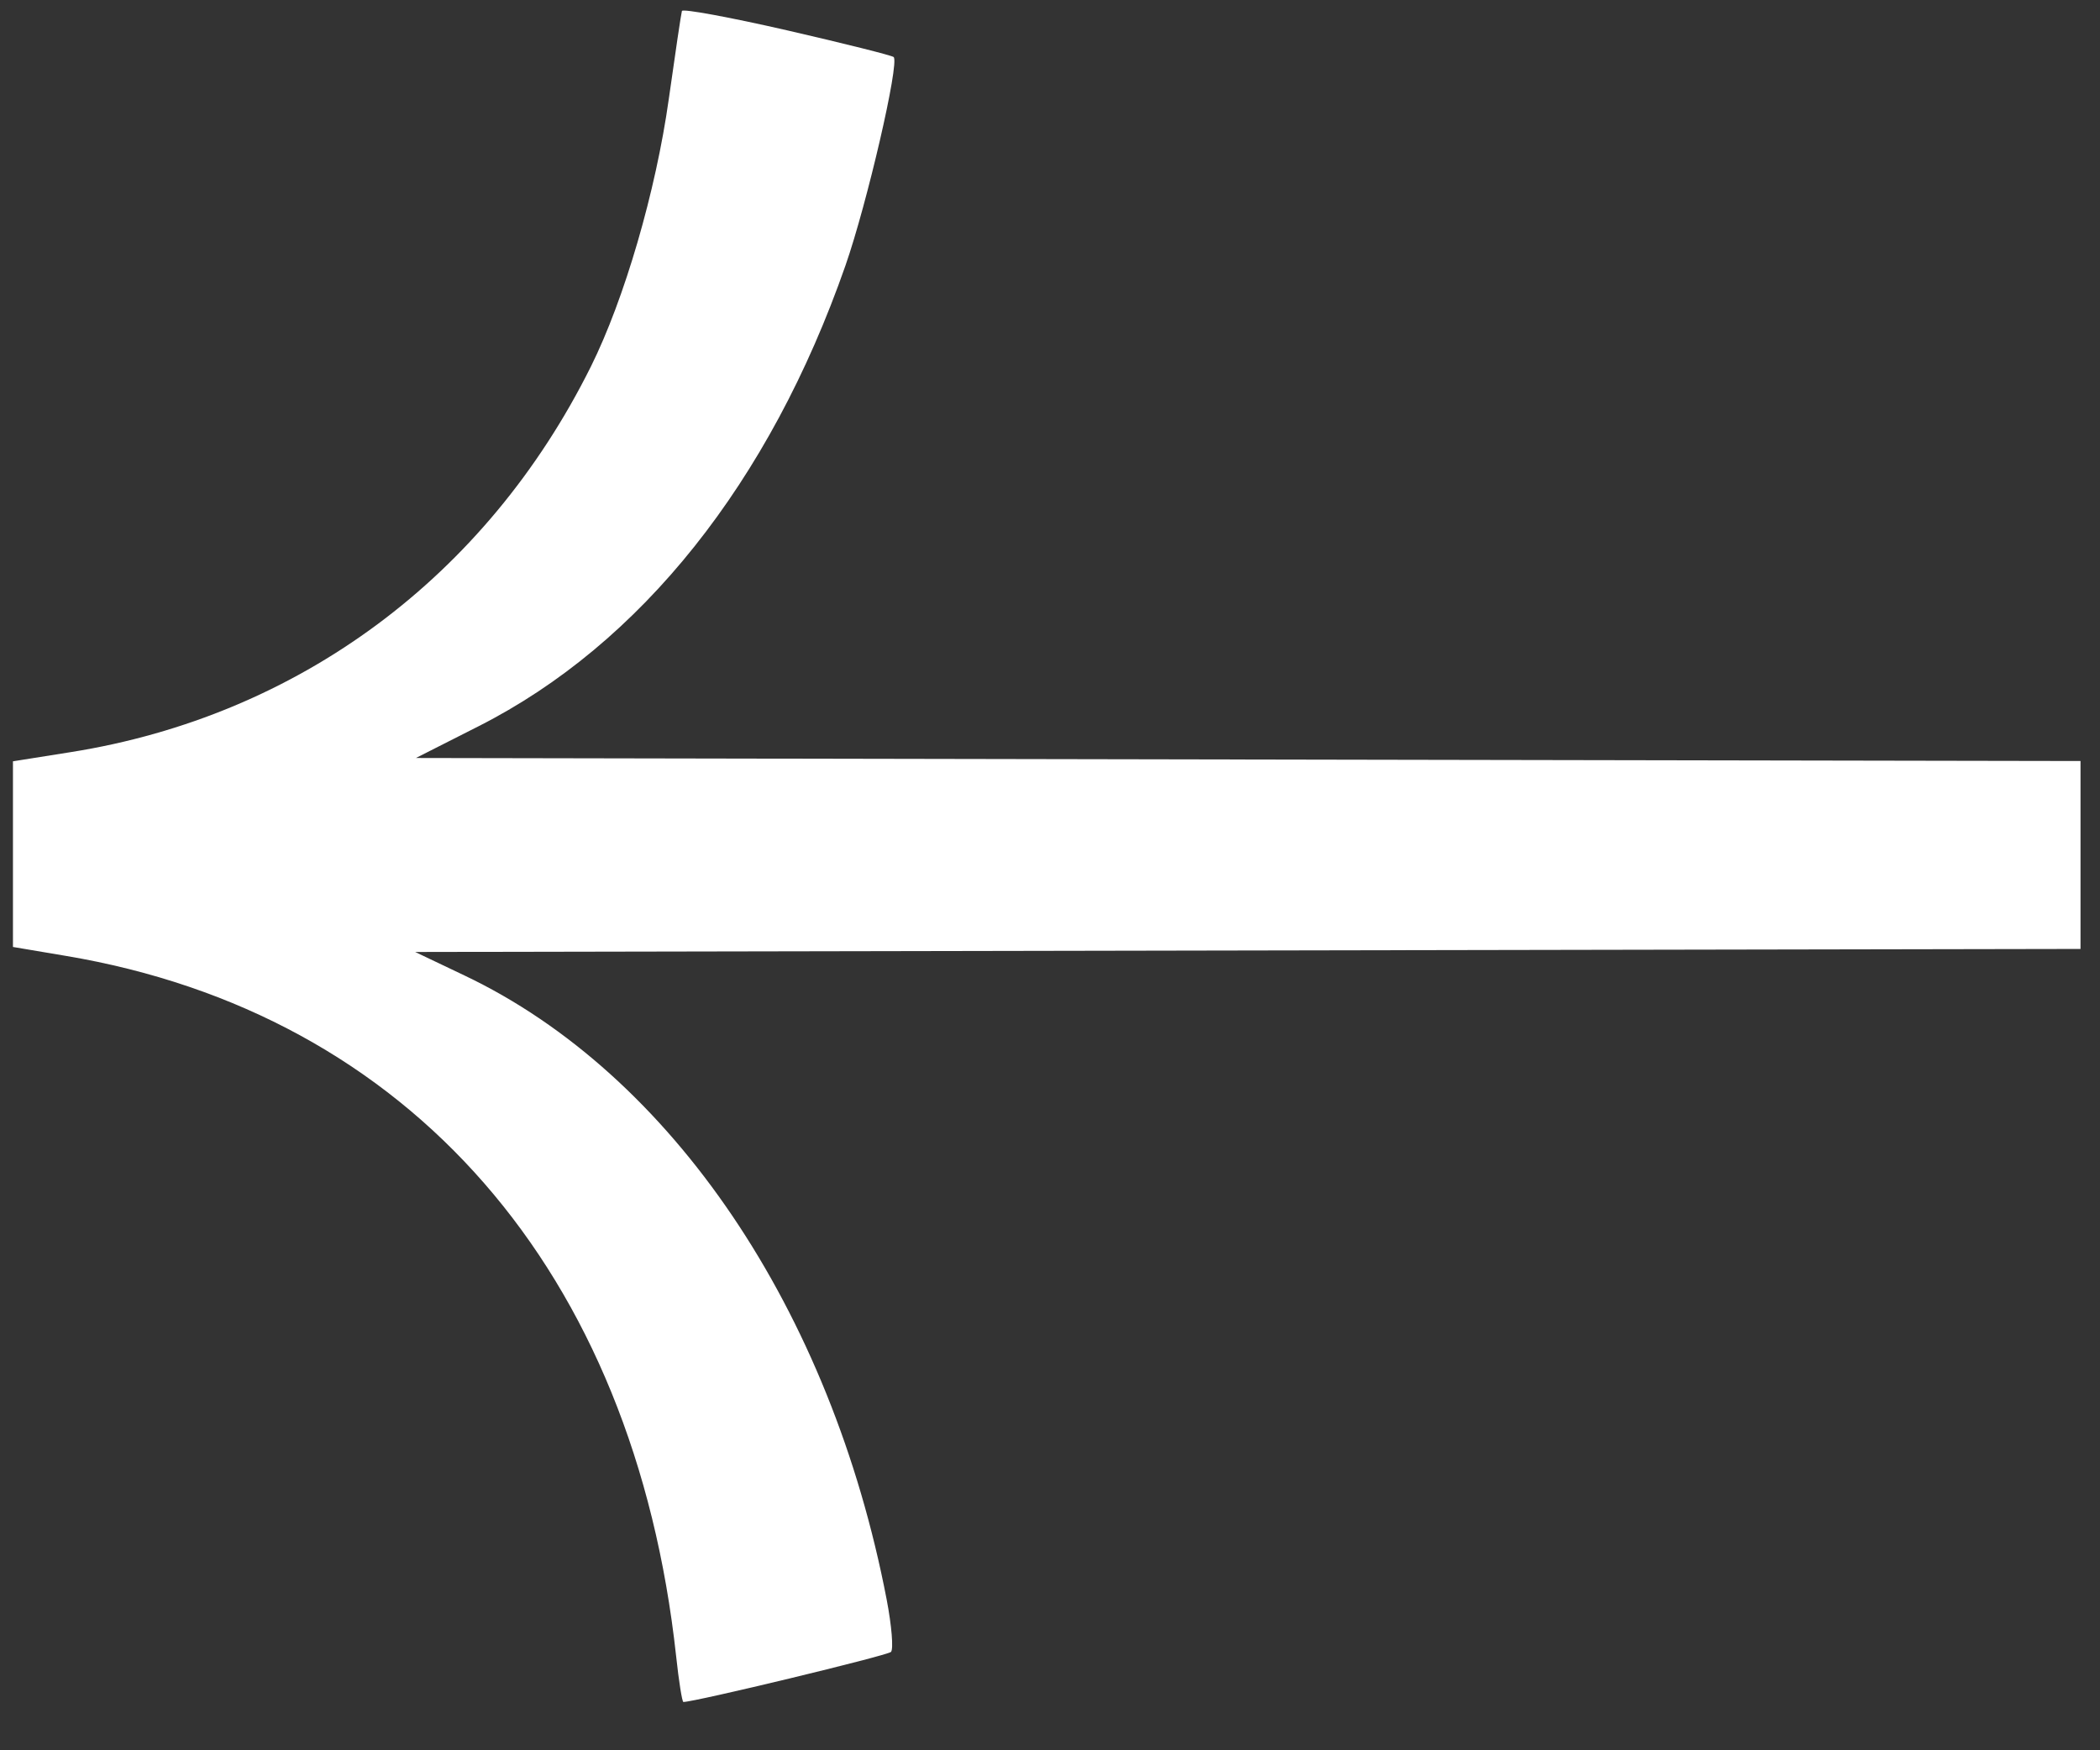 <svg width="36" height="30" viewBox="0 0 36 30" fill="none" xmlns="http://www.w3.org/2000/svg">
<rect x="0" y="0" width="36" height="30" fill="#333333" stroke="none"/>
<path d="M15.32 0.978C15.294 0.951 14.471 0.745 13.493 0.52C12.514 0.296 11.703 0.146 11.69 0.188C11.677 0.23 11.576 0.909 11.465 1.697C11.243 3.28 10.704 5.128 10.129 6.284C8.336 9.886 5.118 12.271 1.216 12.891L0.222 13.049L0.222 14.64L0.222 16.231L1.123 16.383C7.024 17.372 10.871 21.785 11.591 28.388C11.637 28.819 11.694 29.172 11.715 29.172C11.914 29.172 15.212 28.377 15.274 28.314C15.319 28.268 15.286 27.864 15.2 27.416C14.245 22.451 11.513 18.411 7.967 16.722L7.117 16.317L24.607 16.285L35.666 16.265L35.666 13.044L24.578 13.024L7.13 12.992L8.204 12.448C10.989 11.037 13.195 8.269 14.493 4.553C14.863 3.494 15.422 1.081 15.32 0.978Z" fill="white"/>
</svg>
